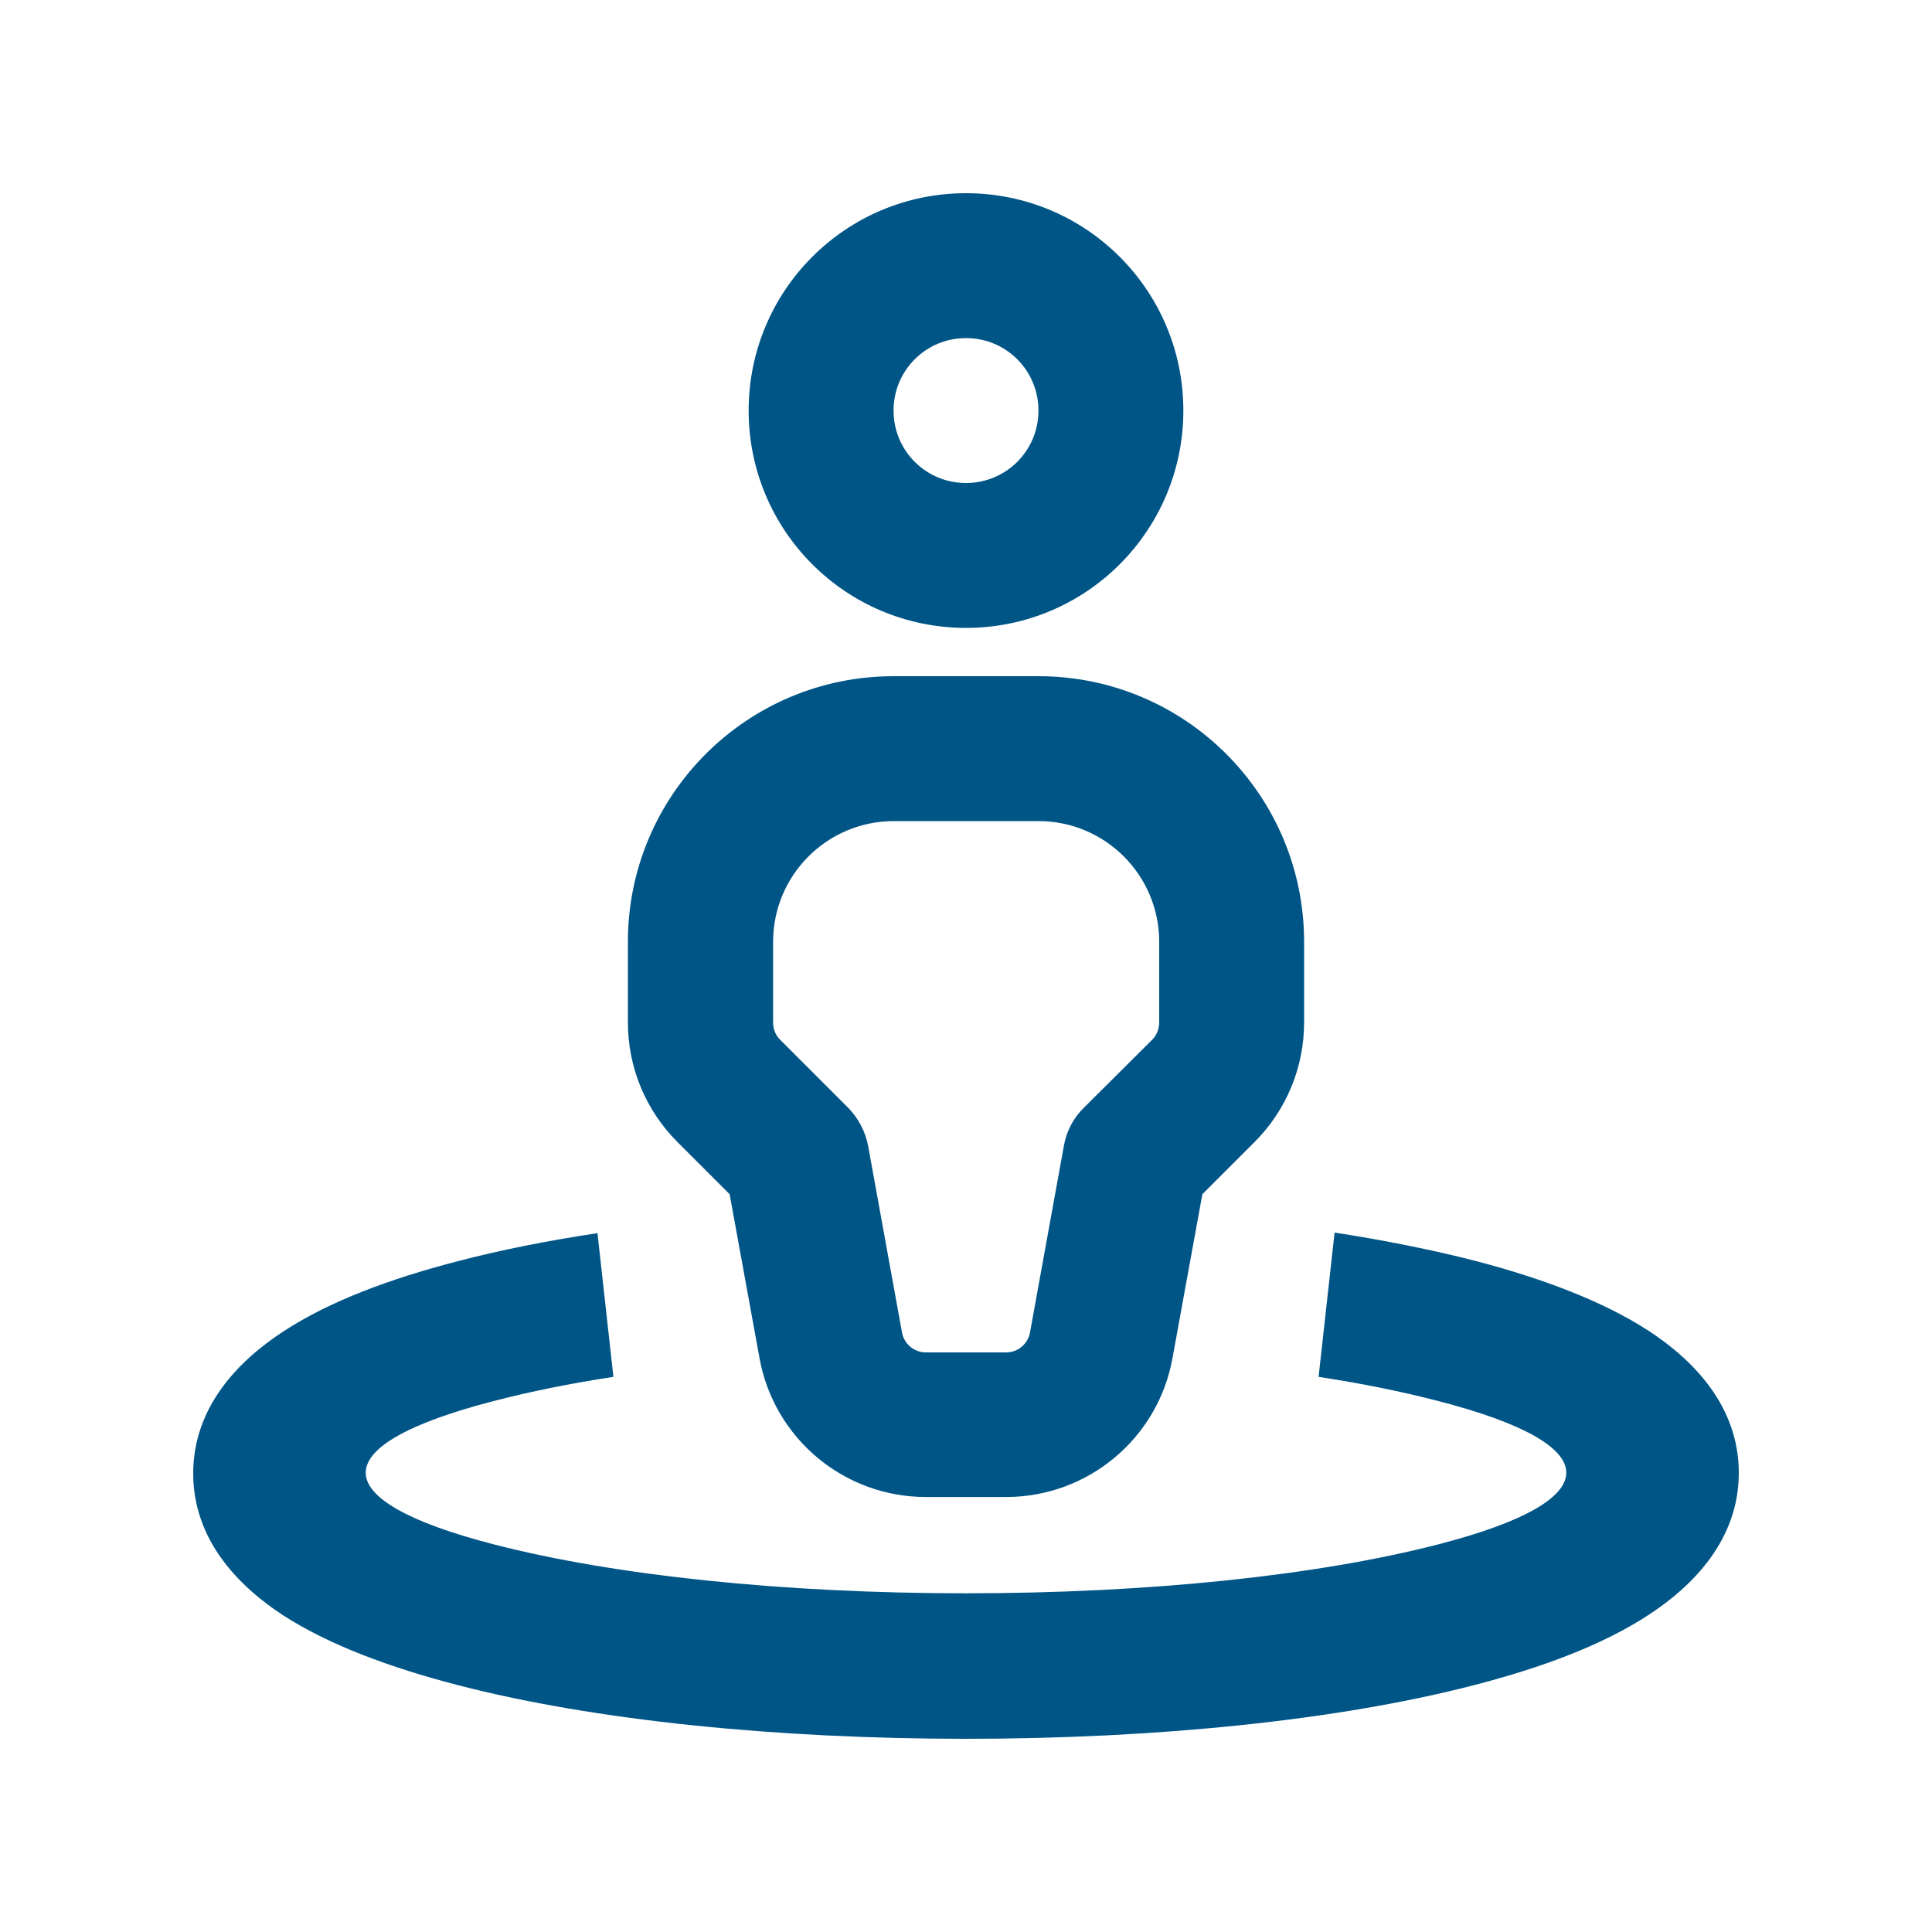 <svg xmlns="http://www.w3.org/2000/svg" viewBox="0 0 640 640"><!--!Font Awesome Pro 7.0.0 by @fontawesome - https://fontawesome.com License - https://fontawesome.com/license (Commercial License) Copyright 2025 Fonticons, Inc.--><path fill="#005587" d="M296 136C296 122.7 306.7 112 320 112C333.3 112 344 122.7 344 136C344 149.3 333.3 160 320 160C306.7 160 296 149.3 296 136zM392 136C392 96.2 359.8 64 320 64C280.2 64 248 96.2 248 136C248 175.8 280.2 208 320 208C359.8 208 392 175.8 392 136zM208 312L208 338.7C208 353.6 213.9 367.8 224.4 378.3L241.7 395.6L251.6 449.9C256.4 476.5 279.6 495.9 306.7 495.9L333.3 495.9C360.4 495.9 383.6 476.5 388.4 449.9L398.3 395.6L415.6 378.3C426.1 367.8 432 353.6 432 338.7L432 312C432 263.4 392.6 224 344 224L296 224C247.4 224 208 263.4 208 312zM296 272L344 272C366.1 272 384 289.9 384 312L384 338.7C384 340.8 383.2 342.9 381.7 344.4L359 367C355.5 370.4 353.2 374.9 352.4 379.7L341.2 441.4C340.5 445.2 337.2 448 333.3 448L306.7 448C302.8 448 299.5 445.2 298.8 441.4L287.6 379.7C286.7 374.9 284.4 370.5 281 367L258.4 344.4C256.9 342.9 256.1 340.9 256.1 338.7L256.1 312C256.1 289.9 274 272 296.1 272zM197.9 408.5C181.3 411 165.7 414.1 151.6 417.8C129.2 423.6 109 431.1 93.8 441.1C79.1 450.7 64 466 64 488.1C64 510.2 79.1 525.5 93.8 535.1C109 544.9 129.2 552.4 151.6 558.2C196.7 569.9 256.9 576 320 576C383.1 576 443.3 569.9 488.4 558.2C510.8 552.4 531 544.9 546.2 534.9C560.9 525.3 576 510 576 487.9C576 465.8 560.9 450.5 546.2 440.9C531 431 510.7 423.4 488.4 417.6C474.3 414 458.8 410.9 442.1 408.3L436.8 456.1C451.2 458.3 464.5 461 476.4 464.1C533 478.7 533 497 476.4 511.6C436.5 521.9 380.6 527.8 320 527.8C259.4 527.8 203.5 521.9 163.6 511.6C107 497 107 478.7 163.6 464.1C175.5 461 188.8 458.3 203.2 456.1L197.9 408.3z"/></svg>